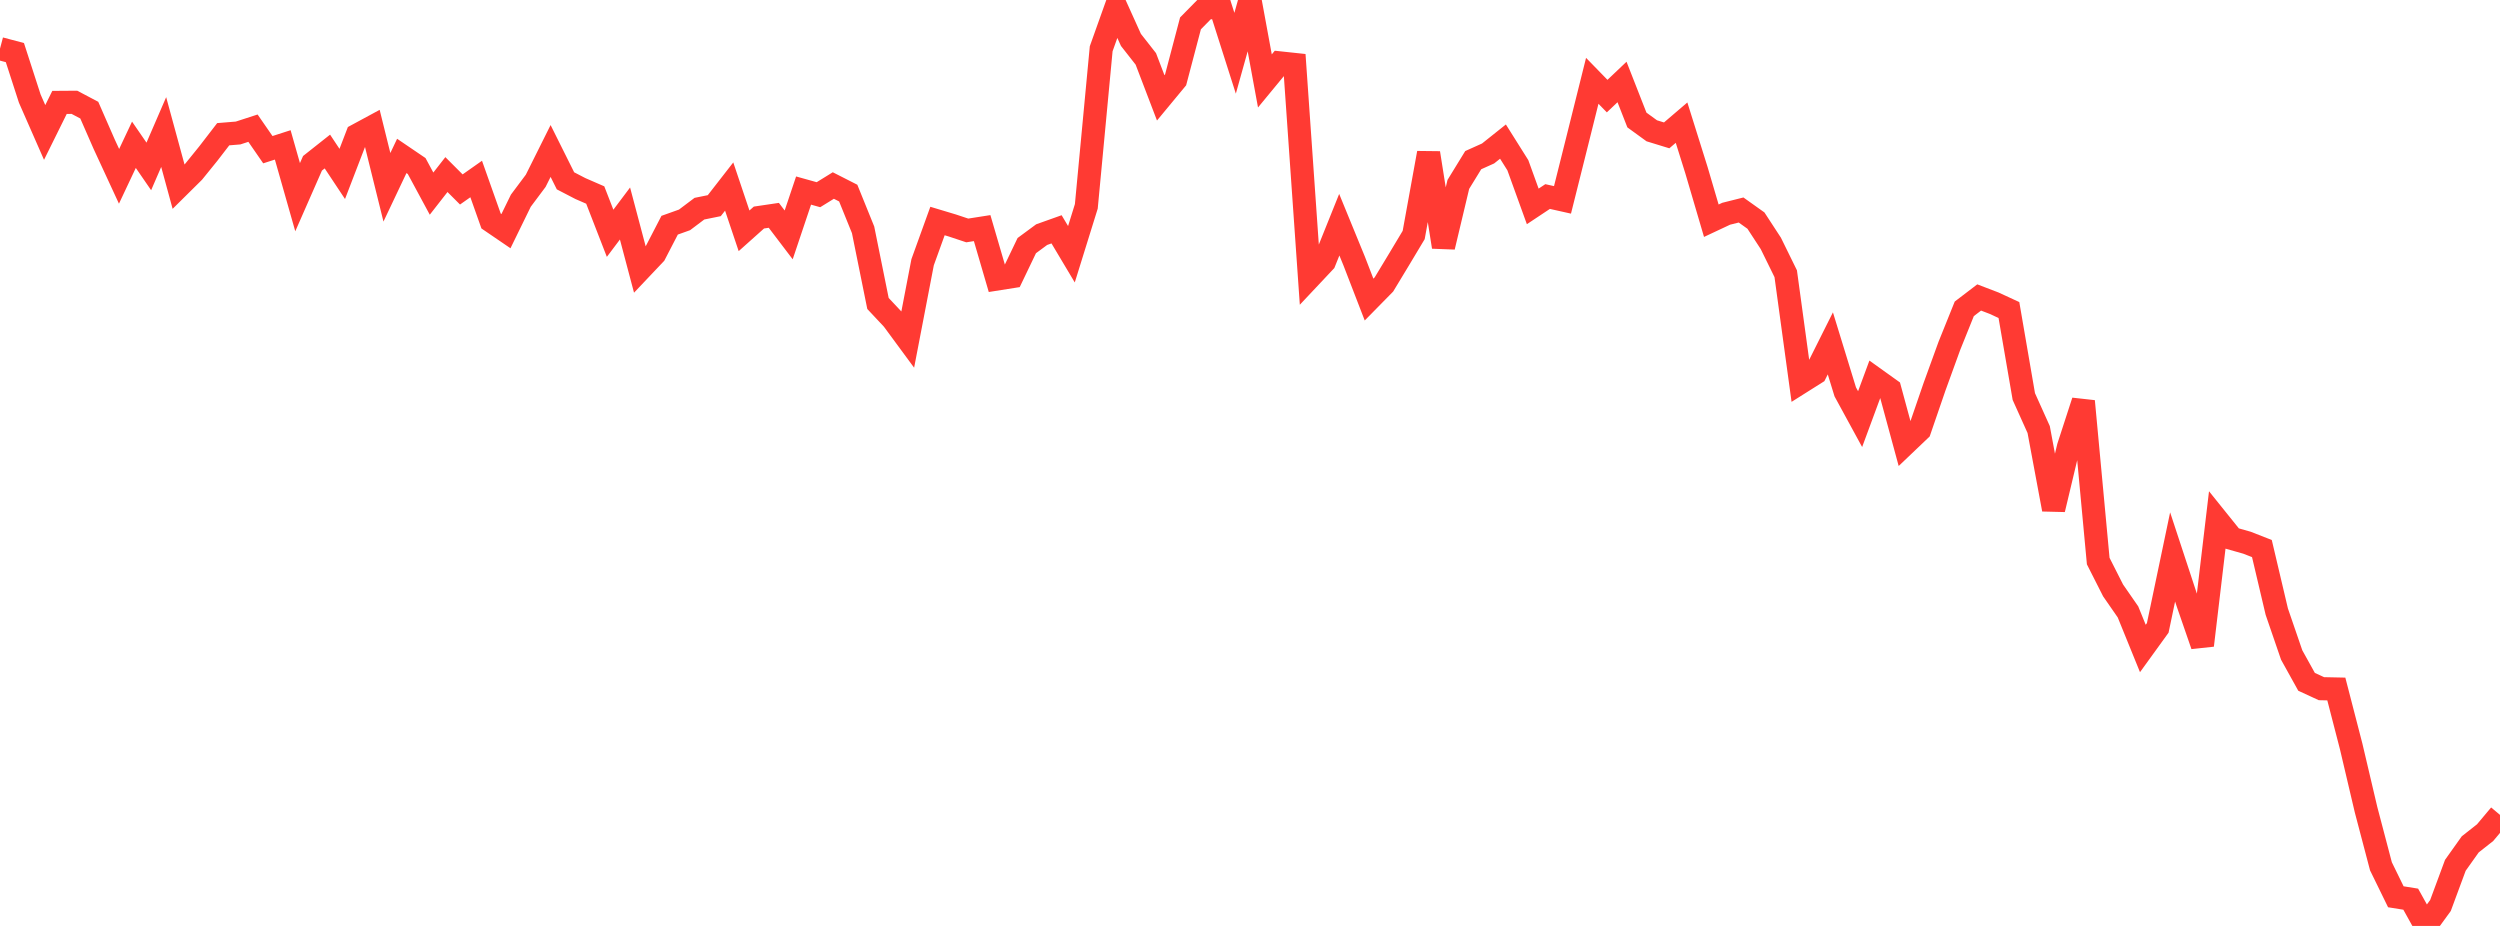 <?xml version="1.0" standalone="no"?>
<!DOCTYPE svg PUBLIC "-//W3C//DTD SVG 1.1//EN" "http://www.w3.org/Graphics/SVG/1.1/DTD/svg11.dtd">

<svg width="135" height="50" viewBox="0 0 135 50" preserveAspectRatio="none" 
  xmlns="http://www.w3.org/2000/svg"
  xmlns:xlink="http://www.w3.org/1999/xlink">


<polyline points="0.0, 2.627 0.804, 2.84 1.607, 5.322 2.411, 7.153 3.214, 5.53 4.018, 5.524 4.821, 5.948 5.625, 7.785 6.429, 9.522 7.232, 7.818 8.036, 8.987 8.839, 7.131 9.643, 10.08 10.446, 9.285 11.25, 8.292 12.054, 7.248 12.857, 7.182 13.661, 6.921 14.464, 8.083 15.268, 7.824 16.071, 10.648 16.875, 8.818 17.679, 8.182 18.482, 9.392 19.286, 7.299 20.089, 6.865 20.893, 10.114 21.696, 8.42 22.5, 8.966 23.304, 10.456 24.107, 9.427 24.911, 10.231 25.714, 9.666 26.518, 11.935 27.321, 12.483 28.125, 10.838 28.929, 9.763 29.732, 8.153 30.536, 9.764 31.339, 10.181 32.143, 10.531 32.946, 12.598 33.75, 11.529 34.554, 14.562 35.357, 13.714 36.161, 12.161 36.964, 11.874 37.768, 11.269 38.571, 11.106 39.375, 10.073 40.179, 12.464 40.982, 11.747 41.786, 11.628 42.589, 12.684 43.393, 10.29 44.196, 10.514 45.0, 10.018 45.804, 10.427 46.607, 12.411 47.411, 16.387 48.214, 17.243 49.018, 18.335 49.821, 14.161 50.625, 11.935 51.429, 12.177 52.232, 12.444 53.036, 12.318 53.839, 15.065 54.643, 14.938 55.446, 13.263 56.25, 12.67 57.054, 12.383 57.857, 13.729 58.661, 11.143 59.464, 2.634 60.268, 0.379 61.071, 2.156 61.875, 3.181 62.679, 5.285 63.482, 4.315 64.286, 1.263 65.089, 0.447 65.893, 0.356 66.696, 2.876 67.5, 0.0 68.304, 4.37 69.107, 3.396 69.911, 3.482 70.714, 14.987 71.518, 14.132 72.321, 12.134 73.125, 14.096 73.929, 16.177 74.732, 15.36 75.536, 14.03 76.339, 12.69 77.143, 8.262 77.946, 13.333 78.75, 9.958 79.554, 8.648 80.357, 8.287 81.161, 7.646 81.964, 8.923 82.768, 11.146 83.571, 10.613 84.375, 10.793 85.179, 7.582 85.982, 4.364 86.786, 5.19 87.589, 4.427 88.393, 6.48 89.196, 7.063 90.0, 7.31 90.804, 6.623 91.607, 9.185 92.411, 11.919 93.214, 11.542 94.018, 11.34 94.821, 11.912 95.625, 13.144 96.429, 14.781 97.232, 20.654 98.036, 20.147 98.839, 18.542 99.643, 21.16 100.446, 22.633 101.25, 20.456 102.054, 21.032 102.857, 23.988 103.661, 23.222 104.464, 20.885 105.268, 18.671 106.071, 16.677 106.875, 16.063 107.679, 16.371 108.482, 16.742 109.286, 21.413 110.089, 23.196 110.893, 27.507 111.696, 24.14 112.5, 21.666 113.304, 30.298 114.107, 31.883 114.911, 33.043 115.714, 35.018 116.518, 33.906 117.321, 30.075 118.125, 32.519 118.929, 34.848 119.732, 28.079 120.536, 29.079 121.339, 29.307 122.143, 29.622 122.946, 33.028 123.75, 35.369 124.554, 36.818 125.357, 37.189 126.161, 37.206 126.964, 40.31 127.768, 43.729 128.571, 46.781 129.375, 48.426 130.179, 48.555 130.982, 50.0 131.786, 48.896 132.589, 46.726 133.393, 45.595 134.196, 44.963 135.0, 44.004" fill="none" stroke="#ff3a33" stroke-width="1.25"/>

</svg>